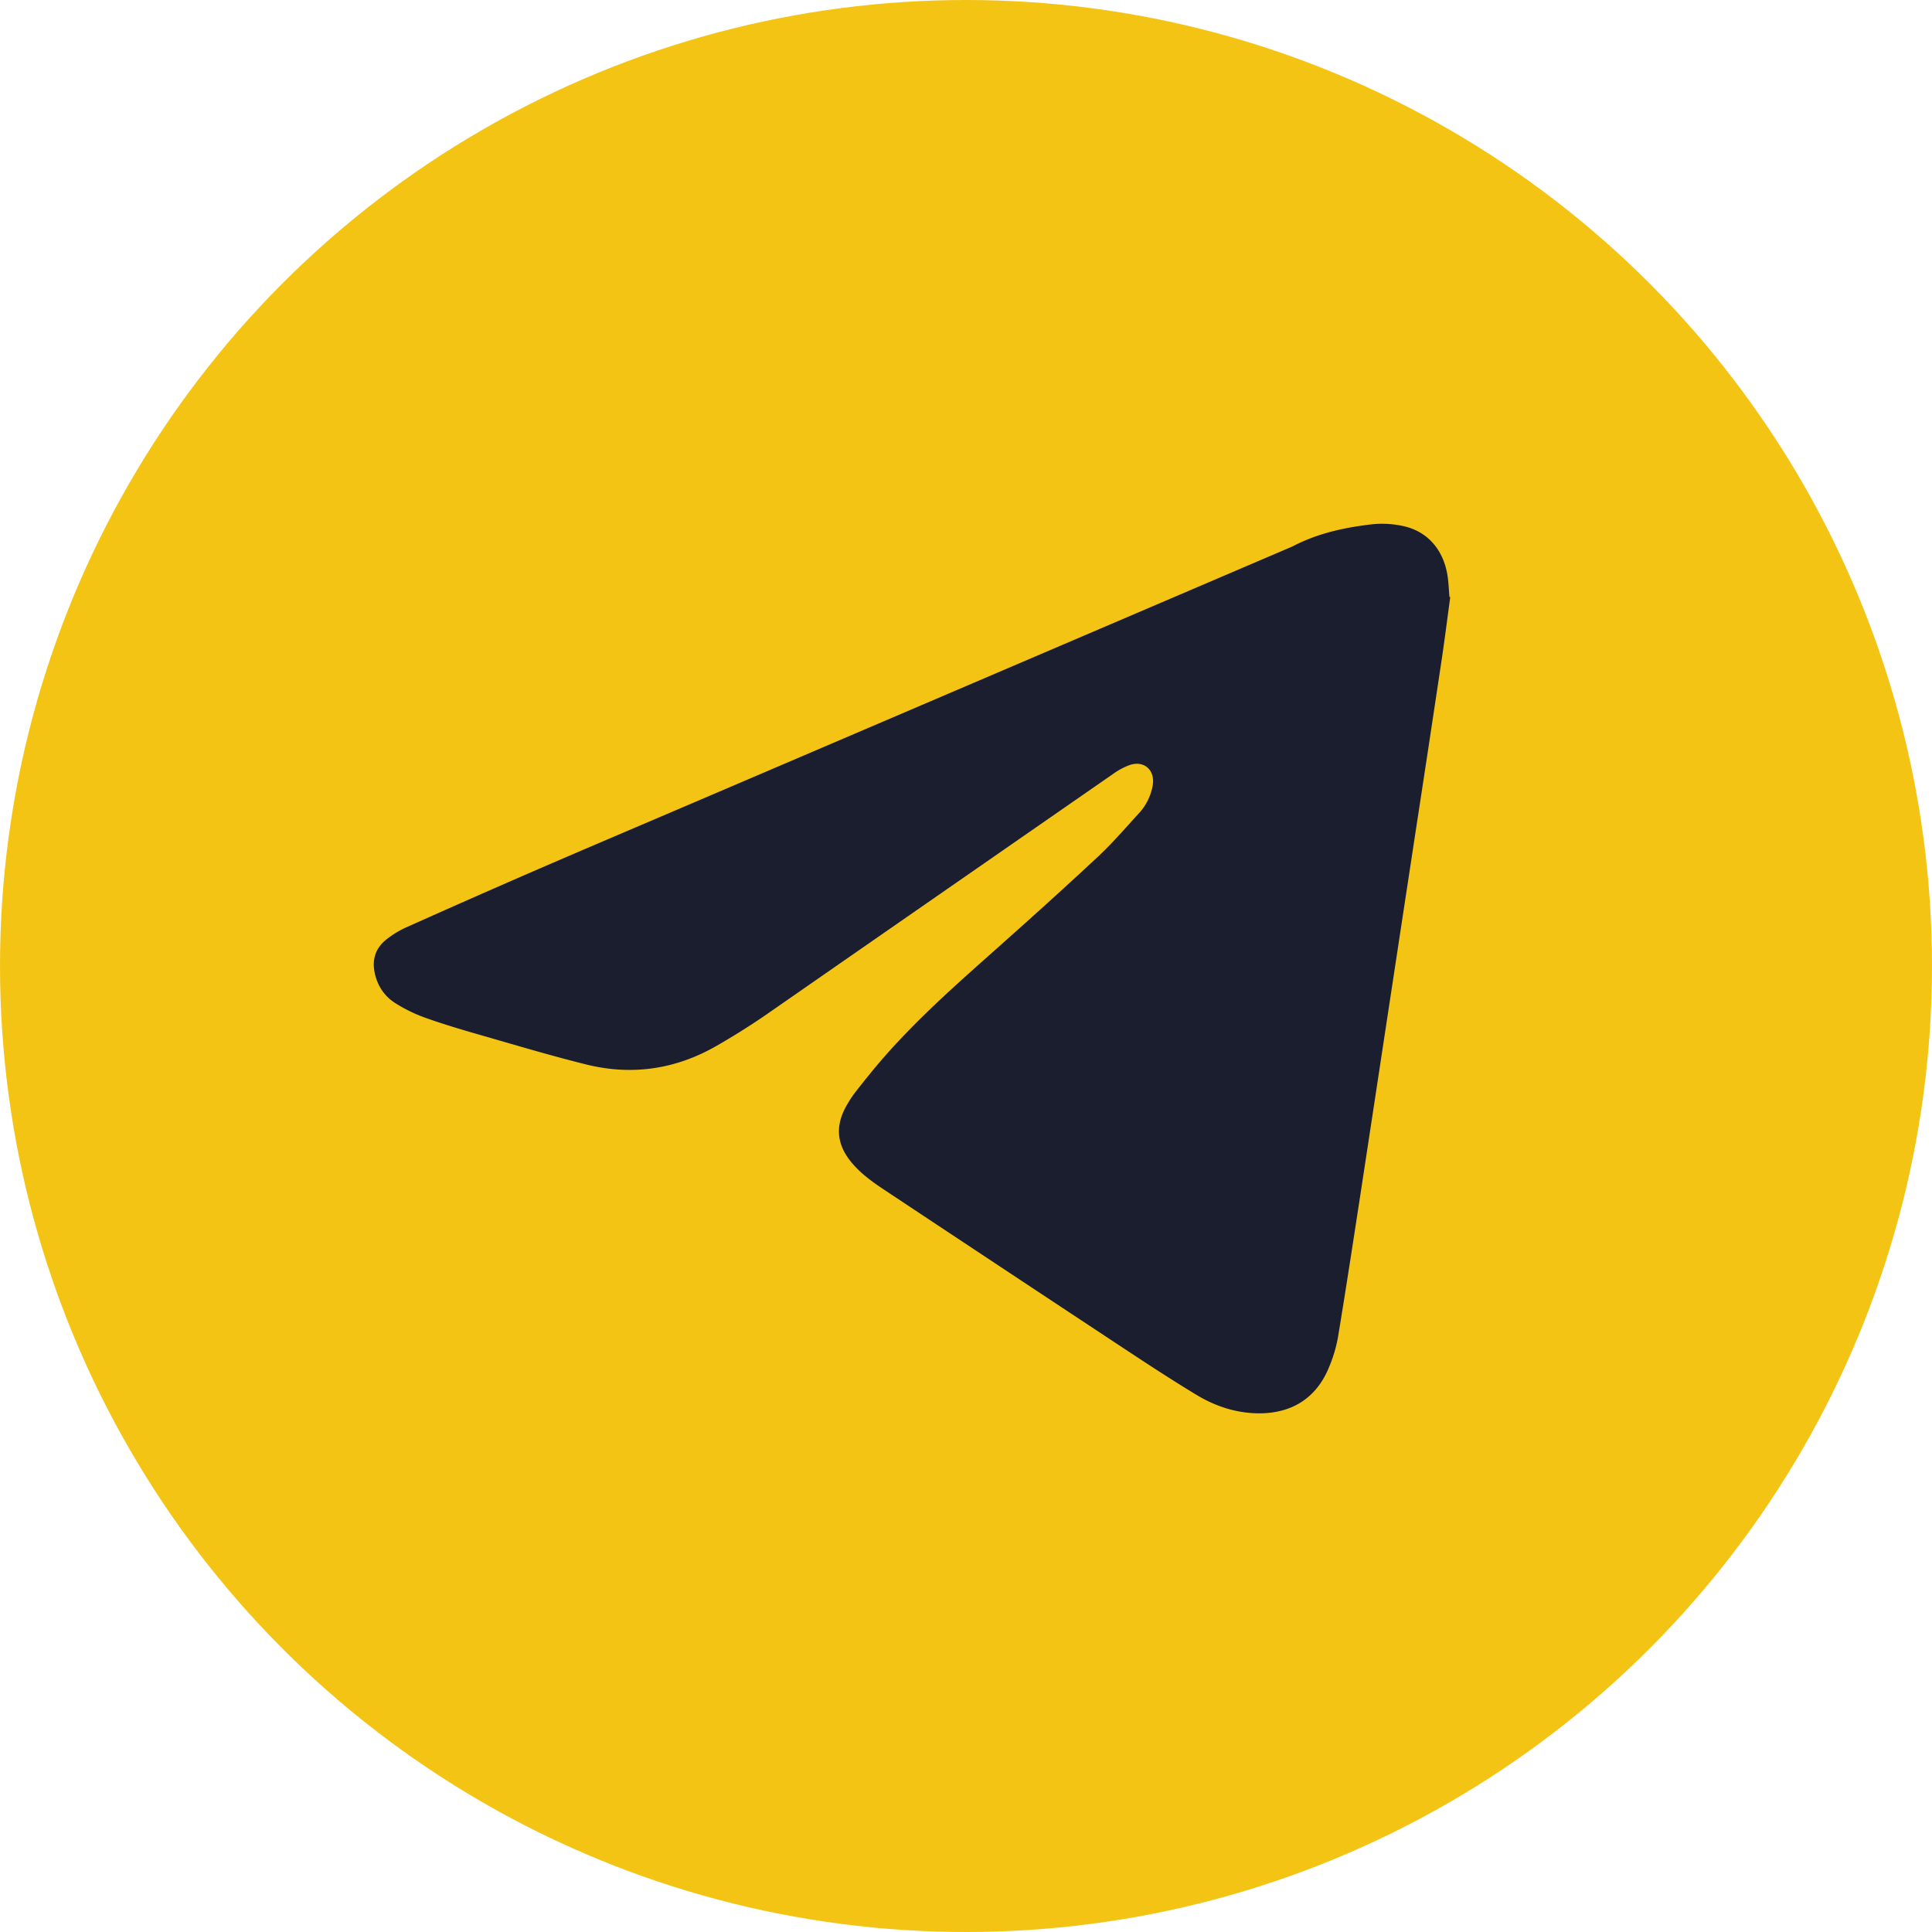 <?xml version="1.0" encoding="UTF-8"?> <svg xmlns="http://www.w3.org/2000/svg" id="Слой_1" data-name="Слой 1" viewBox="0 0 1920 1920"><defs><style>.cls-1{fill:#f4c415;}.cls-2{fill:#1b1e2f;}</style></defs><circle class="cls-1" cx="960" cy="960" r="960"></circle><path class="cls-2" d="M1441.24,593.42c-2.86,21-5.49,41.94-8.62,62.84q-13.33,89-27,178-14,92-28,184.09-13,85.73-26.08,171.45c-7.15,46.51-14.24,93-21.94,139.47a139.77,139.77,0,0,1-9,29.85c-14.57,35.32-43.84,47.39-76.52,45.17-20-1.36-38.43-8-55.31-18.26-23.51-14.23-46.54-29.25-69.48-44.39Q998.68,1262,878.24,1182.06c-11.88-7.87-23.37-16.25-32.48-27.41-14-17.15-15.83-35.16-5.21-54.59a116.13,116.13,0,0,1,10.65-16.21c9.09-11.54,18.27-23,28-34.07,33.56-38.21,71.6-71.78,109.52-105.5,34.35-30.55,68.54-61.31,102.15-92.67,14.41-13.44,27.34-28.49,40.67-43.06a54.7,54.7,0,0,0,14-28c2.62-15.29-8.61-25.28-23.21-20.15a69.19,69.19,0,0,0-16.17,8.74Q934,888.52,761.93,1008c-16.09,11.13-32.75,21.53-49.7,31.29-40.58,23.38-84.12,29.84-129.48,18.61-36.3-9-72.16-19.79-108.11-30.12-17.76-5.1-35.48-10.43-52.86-16.66A149.94,149.94,0,0,1,393,997c-11.25-7.07-18.21-17.81-20.78-31-2.52-13,1.29-24,11.49-32.16a95.09,95.09,0,0,1,20.12-12.3q62.48-28,125.27-55.28c54-23.39,108.27-46.4,162.43-69.56L1279.19,545.3c2-.87,4.11-1.66,6.07-2.67,24.49-12.72,51-18.43,78.07-21.58a97.07,97.07,0,0,1,31,1.72c24.7,5.25,40.71,24.17,44.4,50.66.91,6.55,1.16,13.2,1.71,19.8Z"></path></svg> 